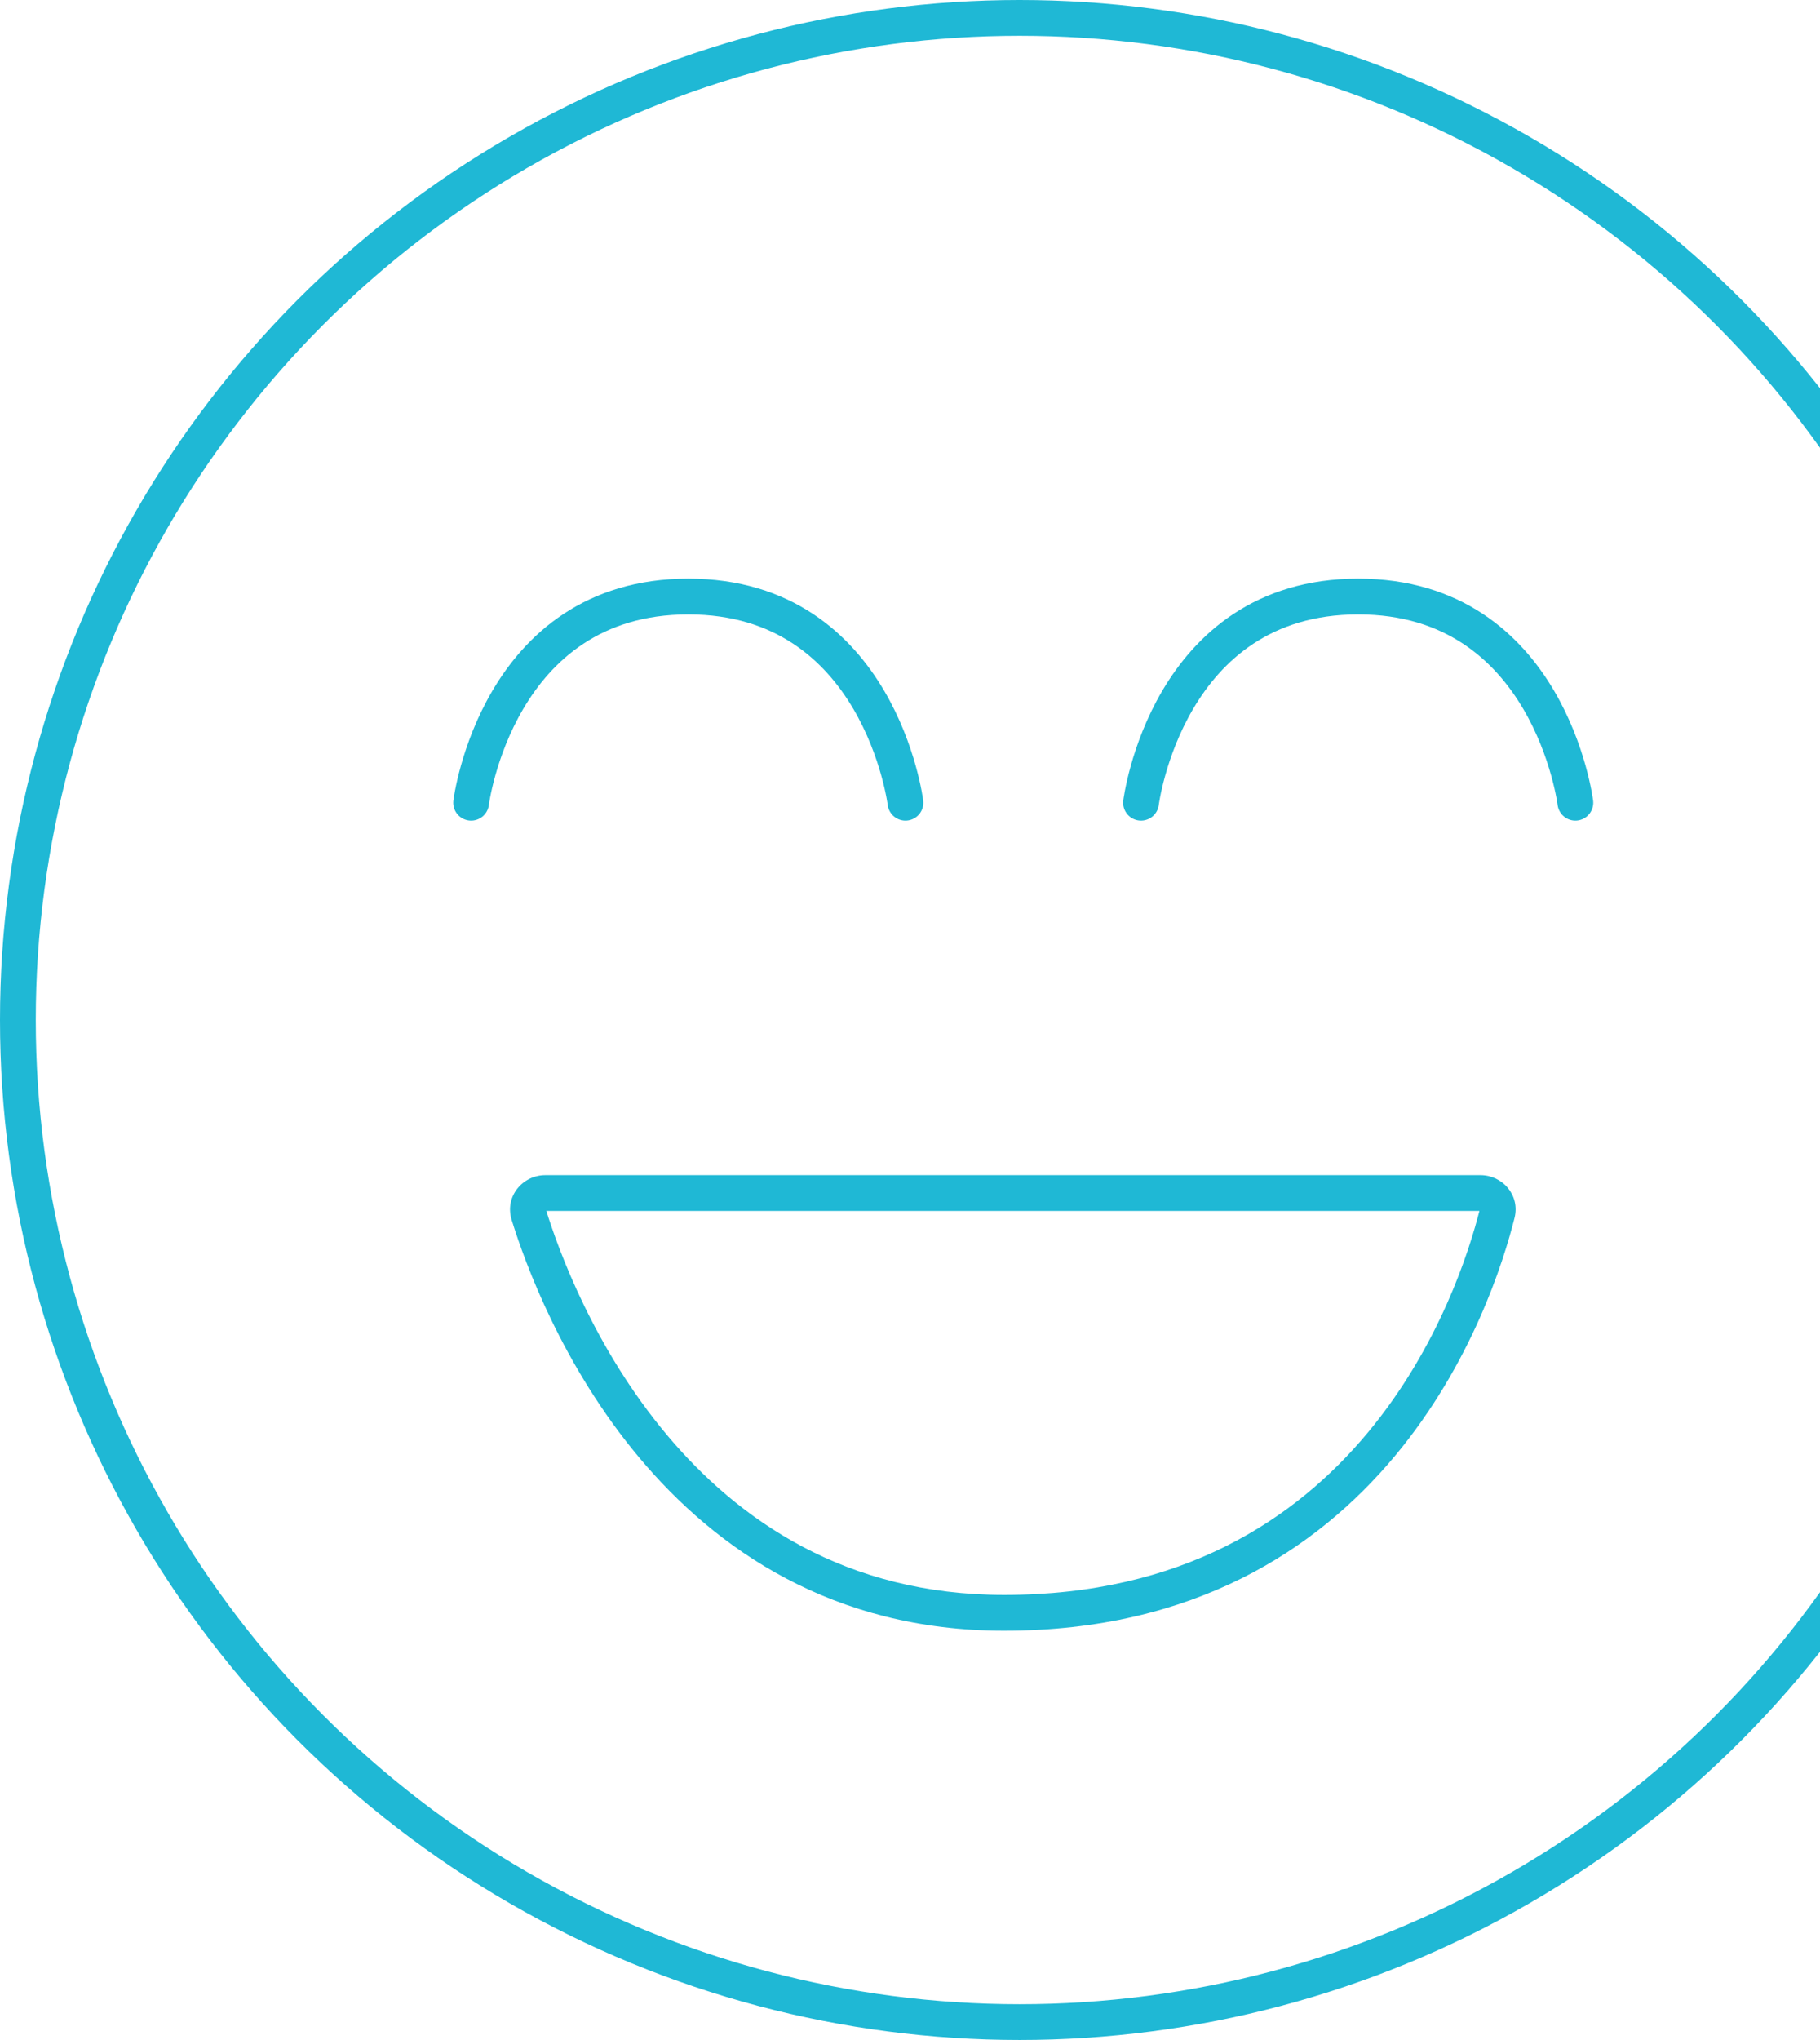 <?xml version="1.0" encoding="UTF-8"?> <svg xmlns="http://www.w3.org/2000/svg" width="407" height="456" viewBox="0 0 407 456" fill="none"> <g clip-path="url(#clip0)"> <circle cx="228" cy="228" r="224" stroke="#1FB8D5" stroke-width="8"></circle> <path d="M105.357 179.437C105.357 179.437 111.119 133.343 153.921 133.343C196.722 133.343 202.484 179.437 202.484 179.437" stroke="#1FB8D5" stroke-width="8" stroke-linecap="round"></path> <path d="M255.163 179.437C255.163 179.437 260.924 133.343 303.726 133.343C346.527 133.343 352.289 179.437 352.289 179.437" stroke="#1FB8D5" stroke-width="8" stroke-linecap="round"></path> <path d="M334.808 271.278L338.688 272.251L334.808 271.278ZM121.939 270.686H331.079V262.686H121.939V270.686ZM330.928 270.306C328.638 279.448 321.863 301.101 305.736 320.401C289.724 339.563 264.42 356.52 224.559 356.52V364.52C267.078 364.52 294.538 346.278 311.875 325.53C329.097 304.92 336.257 281.953 338.688 272.251L330.928 270.306ZM224.559 356.52C189.154 356.52 165.102 339.817 149.045 320.634C132.908 301.356 124.956 279.671 122.064 270.322L114.421 272.686C117.459 282.508 125.803 305.332 142.91 325.769C160.097 346.301 186.238 364.52 224.559 364.52V356.52ZM331.079 270.686C331.12 270.686 331.071 270.695 331.011 270.622C330.982 270.587 330.951 270.532 330.934 270.46C330.916 270.381 330.924 270.322 330.928 270.306L338.688 272.251C339.977 267.103 335.935 262.686 331.079 262.686V270.686ZM121.939 262.686C116.894 262.686 112.796 267.43 114.421 272.686L122.064 270.322C122.064 270.321 122.065 270.325 122.067 270.333C122.068 270.342 122.07 270.353 122.071 270.367C122.072 270.396 122.07 270.43 122.064 270.465C122.05 270.537 122.021 270.591 121.995 270.625C121.969 270.658 121.944 270.674 121.929 270.682C121.909 270.692 121.907 270.686 121.939 270.686V262.686Z" fill="#1FB8D5"></path> </g> <defs> <clipPath id="clip0"> <rect width="407" height="456" fill="white"></rect> </clipPath> </defs> </svg> 